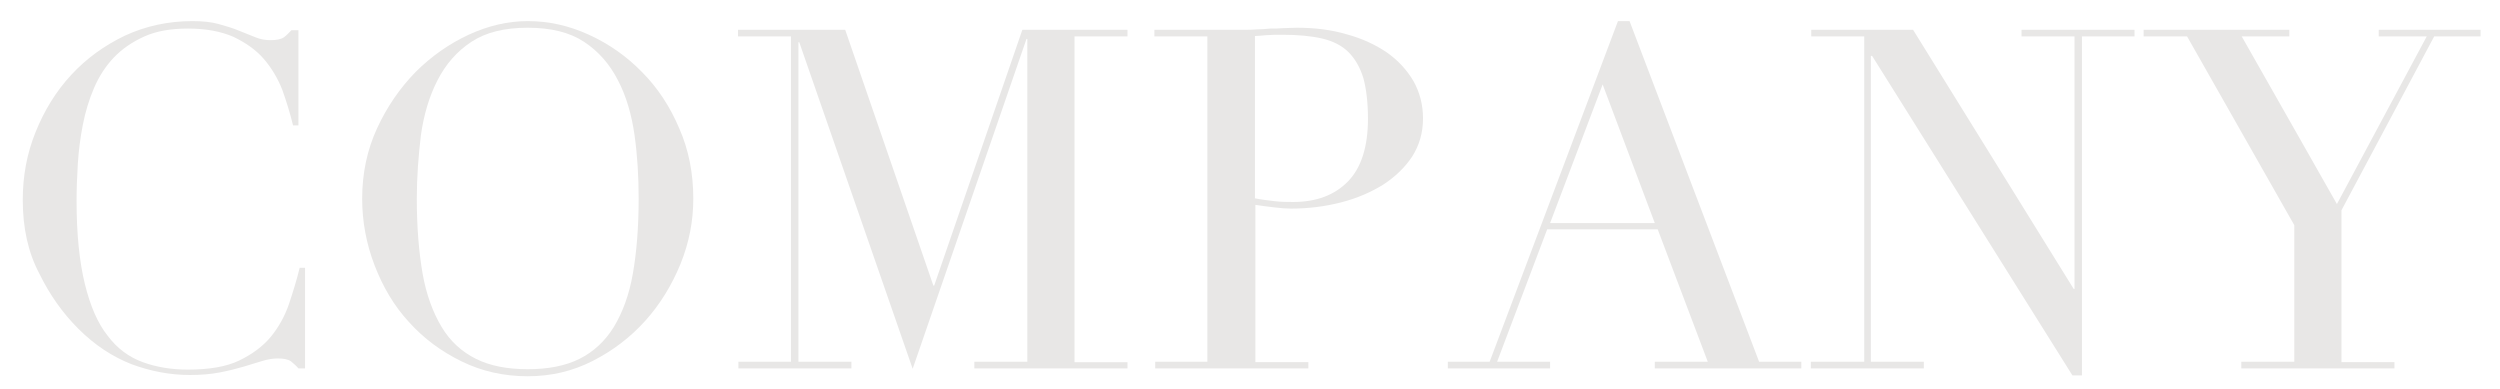 <?xml version="1.0" encoding="utf-8"?>
<!-- Generator: Adobe Illustrator 24.0.2, SVG Export Plug-In . SVG Version: 6.00 Build 0)  -->
<svg version="1.1" id="レイヤー_1" xmlns="http://www.w3.org/2000/svg" xmlns:xlink="http://www.w3.org/1999/xlink" x="0px"
	 y="0px" viewBox="0 0 604 94" style="enable-background:new 0 0 604 94;" xml:space="preserve">
<style type="text/css">
	.st0{fill:#E8E7E6;}
</style>
<g>
	<g>
		<path class="st0" d="M73.8,89h-1.7c-0.5-0.6-1.2-1.2-1.8-1.7c-0.7-0.5-1.8-0.7-3.2-0.7c-1.1,0-2.4,0.2-3.7,0.6
			c-1.3,0.4-2.9,0.9-4.6,1.4c-1.7,0.5-3.7,1-5.8,1.4c-2.1,0.4-4.5,0.6-7.1,0.6c-4.8,0-9.5-0.9-14.1-2.6c-4.6-1.8-8.9-4.6-12.9-8.6
			c-3.8-3.8-6.9-8.2-9.4-13.3C6.8,61,5.5,55.1,5.5,48.3c0-5.8,1-11.2,3.1-16.4c2.1-5.2,4.9-9.8,8.6-13.8c3.7-4,8-7.1,13-9.5
			c5-2.3,10.4-3.5,16.3-3.5c2.4,0,4.5,0.2,6.3,0.7c1.8,0.5,3.5,1,4.9,1.6c1.5,0.6,2.8,1.1,4,1.6c1.2,0.5,2.4,0.7,3.6,0.7
			c1.5,0,2.6-0.2,3.3-0.7c0.7-0.5,1.2-1.1,1.8-1.7h1.7v23h-1.3c-0.7-2.9-1.6-5.8-2.6-8.6c-1.1-2.8-2.6-5.3-4.5-7.5
			c-1.9-2.2-4.4-3.9-7.3-5.3c-3-1.3-6.6-2-11-2c-4.1,0-7.6,0.6-10.5,1.9c-2.9,1.3-5.4,3-7.4,5.1c-2,2.1-3.6,4.6-4.8,7.4
			c-1.2,2.8-2.1,5.8-2.7,8.9c-0.6,3.1-1,6.2-1.2,9.4c-0.2,3.2-0.3,6.2-0.3,9c0,8,0.7,14.7,2,20c1.3,5.3,3.1,9.5,5.5,12.5
			c2.3,3.1,5.2,5.2,8.5,6.4c3.3,1.2,6.9,1.8,10.9,1.8c5.1,0,9.3-0.7,12.4-2.2c3.1-1.5,5.7-3.4,7.6-5.7c1.9-2.3,3.4-5,4.4-7.9
			c1-3,1.9-5.9,2.6-8.8h1.3V89z"/>
		<path class="st0" d="M87.5,48c0-6.1,1.2-11.8,3.6-17c2.4-5.2,5.5-9.7,9.3-13.6c3.8-3.8,8.1-6.8,12.8-9c4.8-2.2,9.5-3.3,14.3-3.3
			c5.1,0,10,1.1,14.8,3.3c4.8,2.2,9.1,5.2,12.8,9c3.8,3.8,6.8,8.4,9,13.6c2.3,5.2,3.4,10.9,3.4,17c0,5.4-1,10.6-3.1,15.8
			c-2.1,5.1-4.9,9.7-8.5,13.7c-3.6,4-7.8,7.2-12.7,9.7c-4.9,2.5-10.1,3.7-15.7,3.7c-5.8,0-11.1-1.2-16-3.6
			c-4.9-2.4-9.1-5.5-12.7-9.5c-3.6-3.9-6.3-8.5-8.3-13.7C88.5,58.9,87.5,53.5,87.5,48z M100.7,48c0,6.9,0.5,12.9,1.4,18.1
			c0.9,5.1,2.5,9.4,4.6,12.9c2.1,3.5,4.9,6,8.3,7.7c3.4,1.7,7.6,2.5,12.5,2.5c4.9,0,9.1-0.8,12.5-2.5c3.4-1.7,6.2-4.3,8.3-7.7
			c2.1-3.5,3.7-7.7,4.6-12.9c0.9-5.1,1.4-11.2,1.4-18.1c0-5.3-0.3-10.4-1-15.4c-0.7-4.9-2-9.4-4-13.2c-2-3.9-4.7-7-8.2-9.3
			c-3.5-2.3-8-3.4-13.6-3.4c-5.6,0-10.1,1.1-13.6,3.4c-3.5,2.3-6.2,5.4-8.2,9.3c-2,3.9-3.3,8.3-4,13.2
			C101.1,37.6,100.7,42.7,100.7,48z"/>
		<path class="st0" d="M178.3,87.4h12.8V8.8h-12.8V7.2h25.9L225.5,69h0.2L247,7.2h25.4v1.6h-12.8v78.7h12.8V89h-37v-1.6h12.8v-78
			h-0.2l-27.5,79.7l-27.4-78.9h-0.2v77.2h12.8V89h-27.3V87.4z"/>
		<path class="st0" d="M278.9,87.4h12.8V8.8h-12.8V7.2h21.6c1.1,0,2.1,0,3.2-0.1c1.1,0,2.1-0.1,3.2-0.2c1.1,0,2.1,0,3.2-0.1
			c1,0,2.1-0.1,3.2-0.1c4.4,0,8.4,0.5,12.1,1.6c3.7,1,6.9,2.5,9.7,4.4c2.7,1.9,4.8,4.2,6.4,6.9c1.5,2.7,2.3,5.7,2.3,9
			c0,3.5-0.9,6.5-2.6,9.2c-1.8,2.7-4.1,4.9-7,6.8c-2.9,1.8-6.3,3.3-10.2,4.3c-3.9,1-7.9,1.5-12.1,1.5c-1.1,0-2.5-0.1-4.1-0.3
			c-1.7-0.2-3.2-0.4-4.5-0.6v38h12.8V89h-37V87.4z M303.1,47.9c1.5,0.3,3.1,0.5,4.8,0.7c1.7,0.2,3.2,0.2,4.5,0.2
			c5.7,0,10.1-1.7,13.3-5c3.2-3.3,4.8-8.4,4.8-15.1c0-3.9-0.4-7.2-1.1-9.8c-0.8-2.6-2-4.7-3.6-6.3c-1.6-1.6-3.8-2.7-6.4-3.3
			c-2.6-0.6-5.8-0.9-9.5-0.9c-1.5,0-2.8,0-4,0.1c-1.2,0.1-2.1,0.2-2.7,0.2V47.9z"/>
		<path class="st0" d="M349.8,87.4h10.1l31-82.3h2.8L425,87.4h10.2V89h-35.4v-1.6h12.8l-12.1-32h-26.7l-12.1,32h12.8V89h-24.7V87.4z
			 M387.2,20.4l-12.7,33.5h25.3L387.2,20.4z"/>
		<path class="st0" d="M437.6,87.4h12.8V8.8h-12.8V7.2h24.6L501,69.8h0.2V8.8h-12.8V7.2h27.3v1.6H503v81.9h-2.3l-48.4-77.2H452v73.9
			h12.8V89h-27.3V87.4z"/>
		<path class="st0" d="M541.5,87.4h12.8v-33L528.4,8.8h-10.5V7.2h35.2v1.6h-11.5l23,40.5l21.7-40.5h-11.6V7.2h24.6v1.6h-11.2
			l-22.4,42v36.7h12.8V89h-37V87.4z"/>
	</g>
</g>
</svg>
